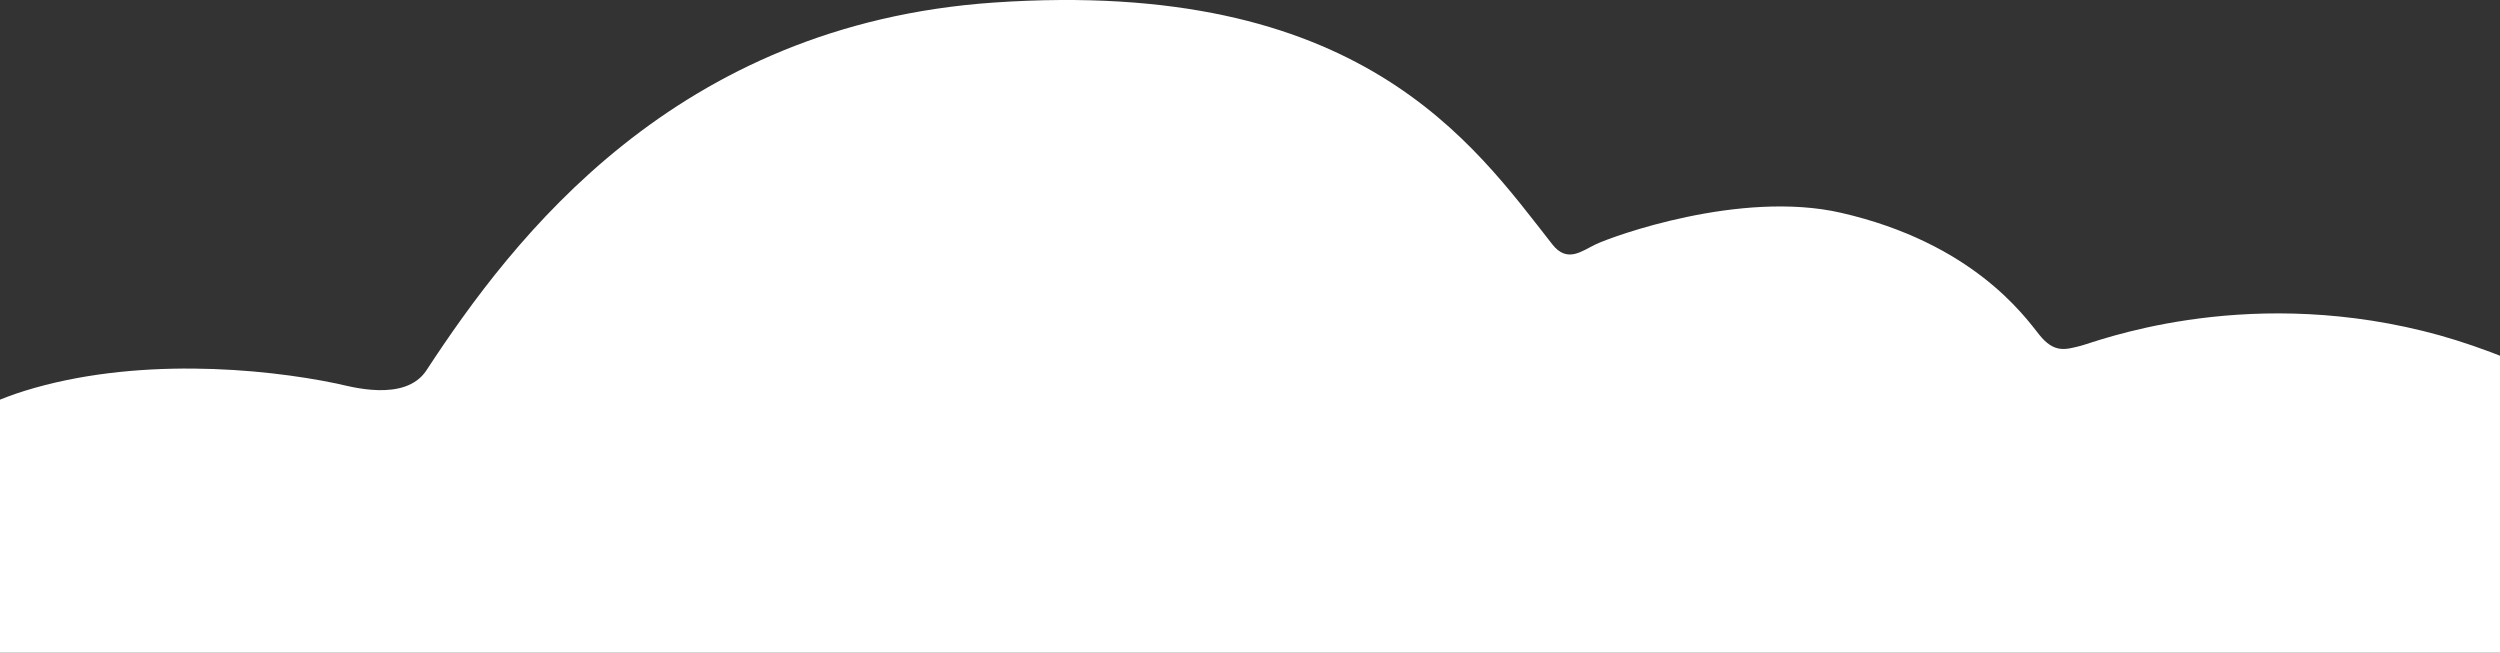 <svg fill="none" height="100" viewBox="0 0 383 100" width="383" xmlns="http://www.w3.org/2000/svg" xmlns:xlink="http://www.w3.org/1999/xlink"><rect x="0" y="0" width="383" height="100" fill="#333333" stroke="none"/><clipPath id="a"><path d="m0 0h390v100h-390z"/></clipPath><g clip-path="url(#a)"><path d="m152.298.389c56.058-3.831 73.326 21.505 85.522 37.052 2.276 2.906 4.497 1.018 6.626 0 2.535-1.222 22.171-8.365 37.569-4.849 20.155 4.608 28.094 15.787 30.389 18.674 2.295 2.887 4.035 2.295 6.33 1.721 2.295-.574 24.17-9.235 52.431-2.295 26.447 6.478 66.219 31.314 71.938 63.924 6.774 38.588-28.909 55.726-38.125 59.187-9.217 3.46-35.442 7.606-49.618 3.942-3.387-.87-6.552-2.925-9.013-.167-10.364 11.604-24.911 21.839-69.828 22.412-44.917.574-81.932-24.614-95.59-38.439-3.739-3.776-6.589-5.571-10.365-2.887-10.03 7.162-26.206 29.075-61.333 29.519-24.522.296-34.978-6.478-47.36-14.251-2.443-1.536-4.756-4.756-13.085-.666-2.776 1.369-52.061 18.729-85.245-5.386-25.744-18.729-17.785-41.956-9.328-51.839 5.108-5.996 13.825-13.695 16.694-14.491 2.869-.796 4.035-4.238 4.035-6.533s2.887-27.058 28.797-35.127c16.786-5.219 36.293-3.535 47.841-1.129 1.888.389 10.494 2.98 13.769-2.054 13.251-20.229 38.032-52.968 86.948-56.318z" fill="#fff"/></g></svg>